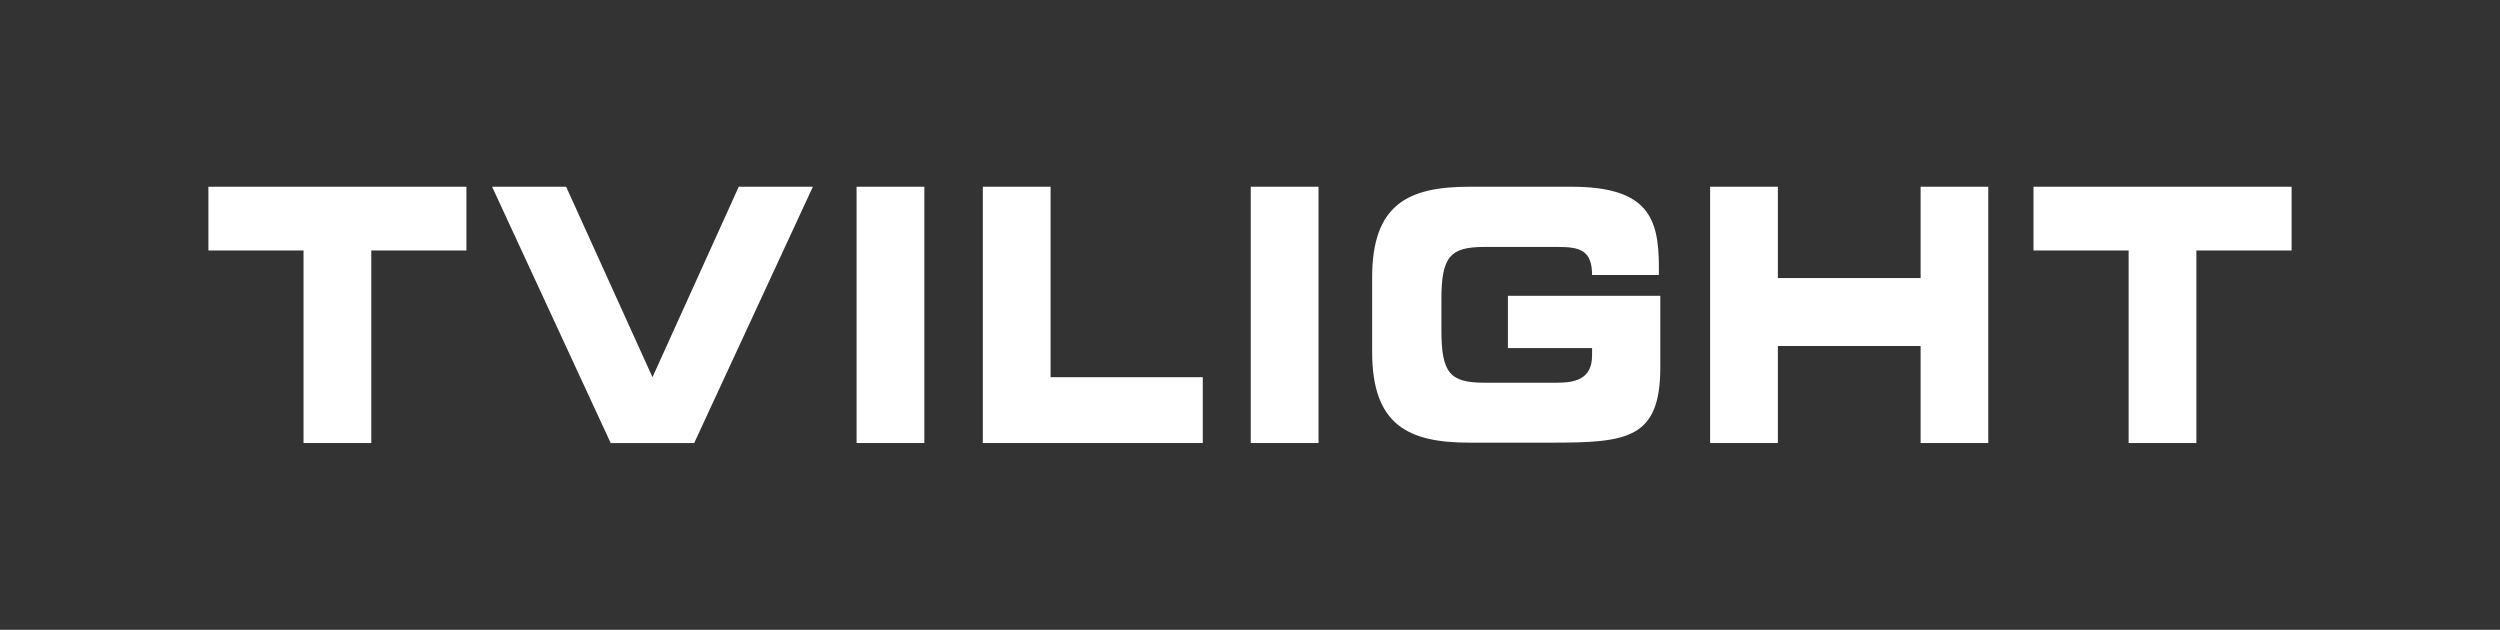 <svg xmlns="http://www.w3.org/2000/svg" viewBox="0 0 262 66"><rect x="0" y="0" width="262" height="66" fill="#333333" stroke="none"/><defs><style>.cls-1{fill:#fff;}.cls-2{fill:none;}</style></defs><g id="Layer_2" data-name="Layer 2"><g id="Layer_1-2" data-name="Layer 1"><polygon class="cls-1" points="110.1 19.57 103 19.57 103 46.43 126.05 46.43 126.05 39.53 110.1 39.53 110.1 19.57"/><polygon class="cls-1" points="201.28 29.14 186.32 29.14 186.32 19.57 179.22 19.57 179.22 46.43 186.32 46.43 186.32 36.26 201.28 36.26 201.28 46.43 208.37 46.43 208.37 19.57 201.28 19.57 201.28 29.14"/><polygon class="cls-1" points="213.11 19.57 213.11 26.25 223.08 26.25 223.08 46.43 230.18 46.43 230.18 26.25 240.16 26.25 240.16 19.57 213.11 19.57"/><rect class="cls-1" x="131.08" y="19.57" width="7.1" height="26.86"/><polygon class="cls-1" points="68.38 39.53 59.33 19.57 51.57 19.57 64 46.43 72.75 46.43 85.19 19.57 77.42 19.57 68.38 39.53"/><rect class="cls-1" x="89.77" y="19.57" width="7.1" height="26.86"/><polygon class="cls-1" points="21.84 26.25 31.81 26.25 31.81 46.43 38.91 46.43 38.91 26.25 48.88 26.25 48.88 19.57 21.84 19.57 21.84 26.25"/><path class="cls-1" d="M143.8,29.08c0-7.7,3.81-9.51,10.2-9.51h10.67c8.06,0,9.18,3.3,9.18,8.42v.83h-7c0-2.61-1.31-2.94-3.58-2.94h-7.7c-3.58,0-4.51,1-4.51,5.48v3.27c0,4.5.93,5.48,4.51,5.48h7.57c1.86,0,3.71-.32,3.71-2.87v-.76h-8.82V31H174v7.48c0,7.54-3.46,7.91-11.45,7.91H154c-6.39,0-10.2-1.82-10.2-9.51Z"/><rect class="cls-2" width="262" height="66"/></g></g></svg>